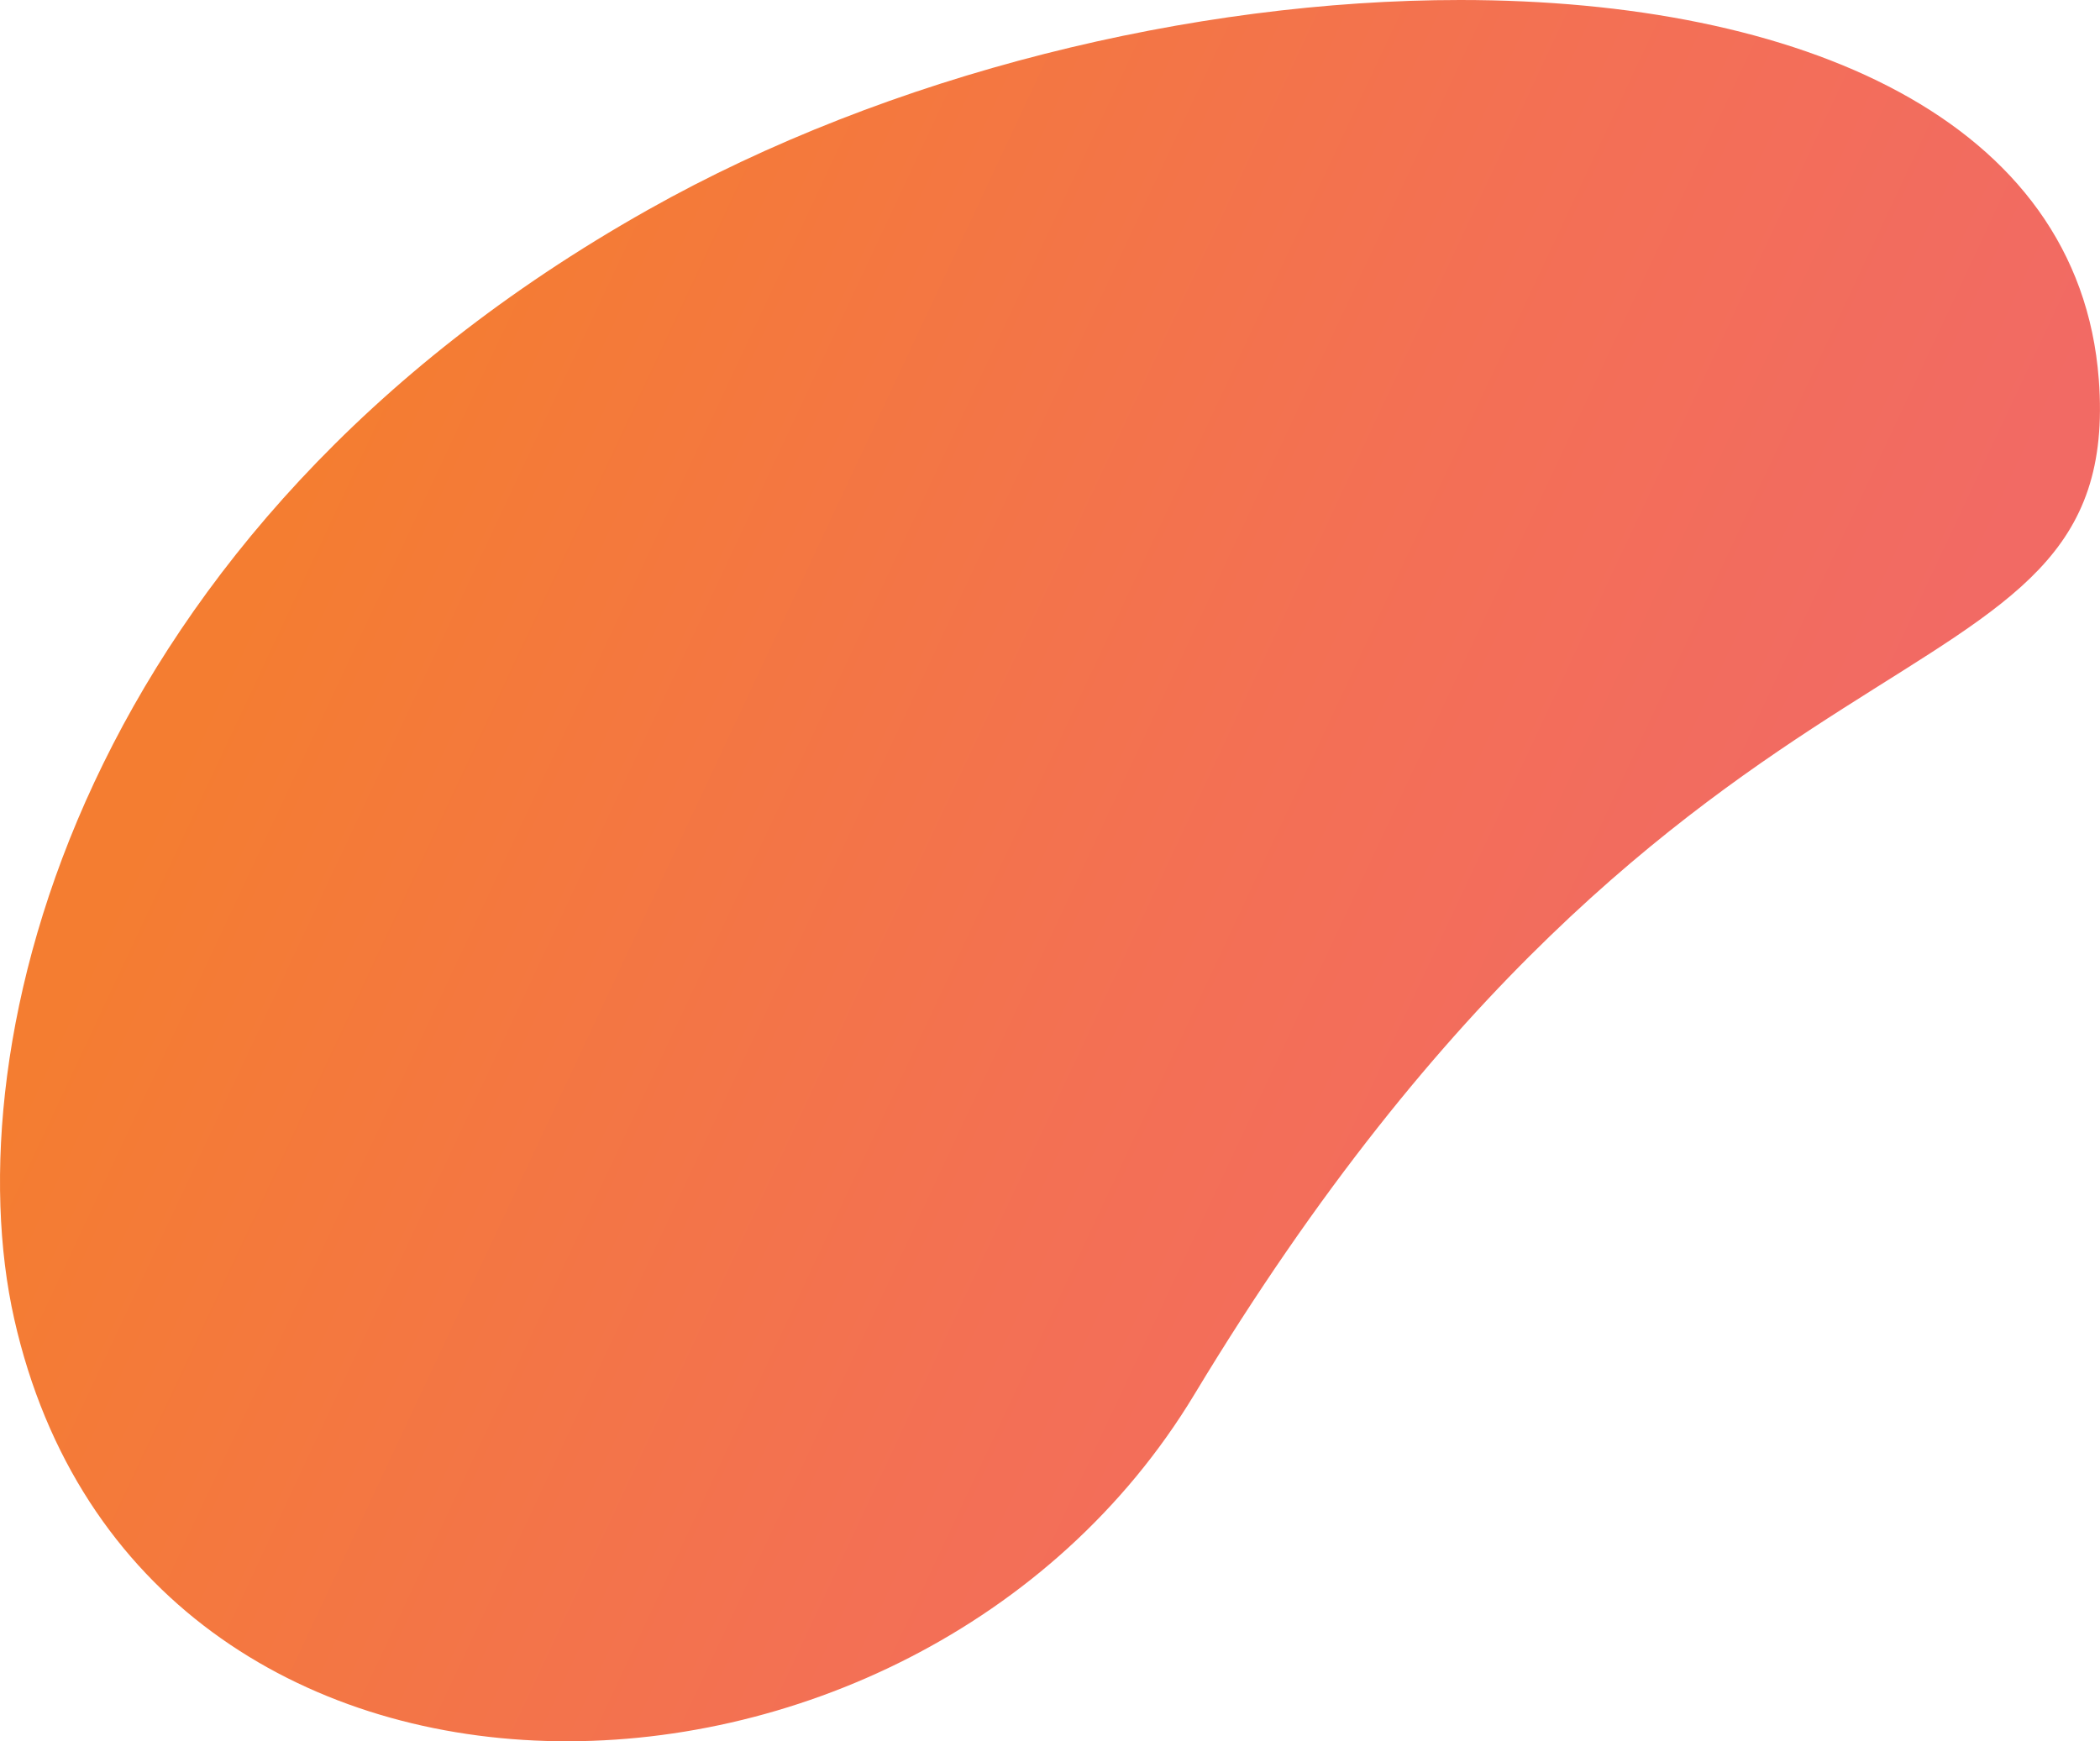<?xml version="1.0" encoding="utf-8"?>
<!-- Generator: Adobe Illustrator 15.1.0, SVG Export Plug-In . SVG Version: 6.00 Build 0)  -->
<!DOCTYPE svg PUBLIC "-//W3C//DTD SVG 1.1//EN" "http://www.w3.org/Graphics/SVG/1.1/DTD/svg11.dtd">
<svg version="1.1" id="Layer_1" xmlns="http://www.w3.org/2000/svg" xmlns:xlink="http://www.w3.org/1999/xlink" x="0px" y="0px"
	 width="52.619px" height="43.638px" viewBox="0 0 52.619 43.638" enable-background="new 0 0 52.619 43.638" xml:space="preserve">
<g>
	<defs>
		<path id="SVGID_1_" d="M16.234,5.26C1.958,13.304-1.188,26.207,0.357,33.057c3.158,14.004,22.527,13.563,29.57,1.89
			C42.425,14.221,53.254,18.285,52.589,9.509C52.094,2.977,45.077,0,36.586,0C29.895,0.001,22.287,1.848,16.234,5.26"/>
	</defs>
	<clipPath id="SVGID_2_">
		<use xlink:href="#SVGID_1_"  overflow="visible"/>
	</clipPath>
	
		<linearGradient id="SVGID_3_" gradientUnits="userSpaceOnUse" x1="-267.362" y1="435.221" x2="-266.362" y2="435.221" gradientTransform="matrix(-35.497 -16.288 16.288 -35.497 -16537.5 11125.16)">
		<stop  offset="0" style="stop-color:#F26A64"/>
		<stop  offset="0.372" style="stop-color:#F37054"/>
		<stop  offset="1" style="stop-color:#F47D31"/>
	</linearGradient>
	<polygon clip-path="url(#SVGID_2_)" fill="url(#SVGID_3_)" points="71.092,8.185 8.281,-20.636 -19.026,38.875 43.785,67.696 	"/>
</g>
</svg>
